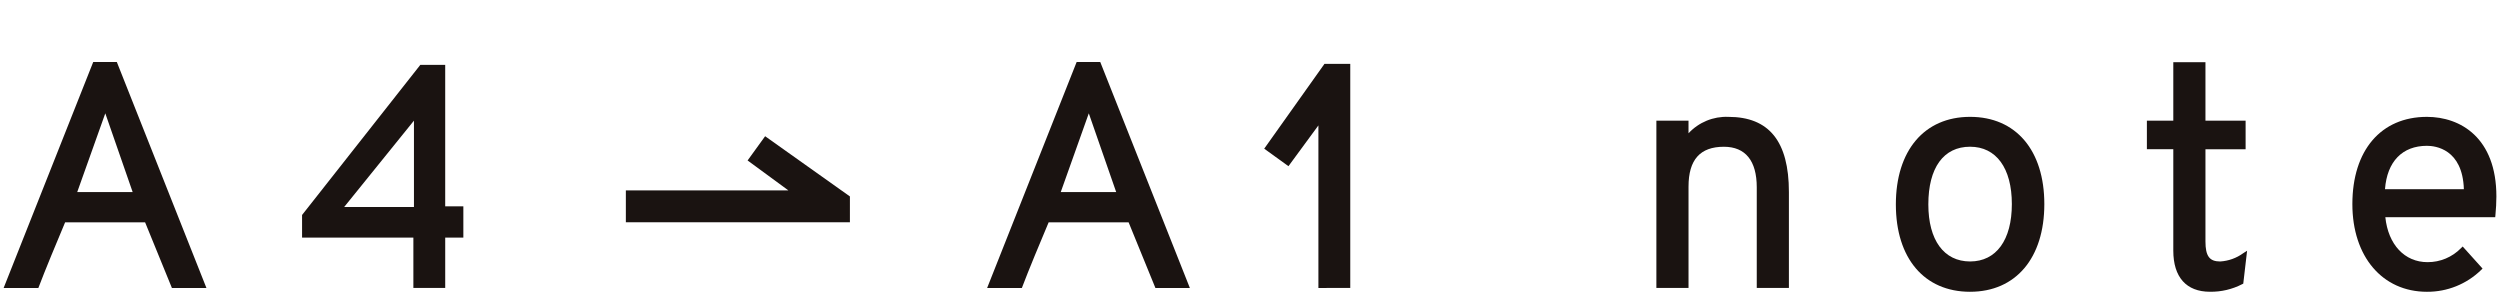 <?xml version="1.0" encoding="UTF-8"?><svg id="a" xmlns="http://www.w3.org/2000/svg" width="212" height="25" viewBox="0 0 212 25"><defs><style>.k{fill:#1a1311;}</style></defs><path id="b" class="k" d="M12.306,18.856H5.521c-.728,1.731-1.675,4-2.27,5.569H.306L7.906,5.256h2l7.6,19.166h-2.927l-2.273-5.566Zm-5.757-2.57h4.7l-2.32-6.676-2.38,6.676Z"/><path id="c" class="k" d="M35.644,5.499h2.109v12h1.539v2.648h-1.538v4.271h-2.7v-4.27h-9.439v-1.918l10.029-12.731Zm-.541,12.055v-7.324l-5.918,7.324h5.918Z"/><path id="d" class="k" d="M95.708,18.856h-6.784c-.73,1.731-1.677,4-2.272,5.569h-2.945l7.594-19.169h2l7.6,19.166h-2.921l-2.272-5.566Zm-5.756-2.57h4.7l-2.322-6.676-2.378,6.676Z"/><path id="e" class="k" d="M111.801,24.42V10.634l-2.54,3.459-2.056-1.485,5.109-7.19h2.189V24.418l-2.702,.002Z"/><path id="f" class="k" d="M53.073,16.147h13.782l-3.459-2.54,1.487-2.055,7.189,5.106v2.188h-19v-2.699Z"/><path id="g" class="k" d="M148.973,24.415V15.88c0-2.247-.962-3.435-2.786-3.435-2.019,0-3,1.1-3,3.378v8.592h-2.726V10.235h2.725v1.068c.87-.936,2.105-1.445,3.381-1.393,3.453,0,5.132,2.085,5.132,6.374v8.131h-2.726Z"/><path id="h" class="k" d="M167.064,24.743c-3.883,0-6.295-2.837-6.295-7.406s2.411-7.428,6.295-7.428,6.295,2.835,6.295,7.4-2.412,7.433-6.295,7.433m0-12.3c-2.251,0-3.541,1.783-3.541,4.891,0,3.031,1.323,4.839,3.541,4.839s3.541-1.819,3.541-4.866-1.324-4.863-3.541-4.863"/><path id="i" class="k" d="M187.406,24.741c-2.006,0-3.11-1.237-3.11-3.487V12.654h-2.24v-2.422h2.24V5.276h2.727v4.956h3.405v2.427h-3.405v7.814c0,1.242,.338,1.7,1.246,1.7,.705-.042,1.383-.285,1.954-.7l.331-.212-.325,2.79-.092,.047c-.844,.436-1.782,.657-2.732,.642"/><path id="j" class="k" d="M205.803,24.743c-3.779,0-6.322-2.986-6.322-7.433,0-4.564,2.423-7.4,6.322-7.4,2.849,0,5.891,1.776,5.891,6.754,0,.487-.032,1.08-.083,1.587l-.016,.169h-9.318c.243,2.324,1.632,3.811,3.579,3.811,1.068,.005,2.091-.424,2.837-1.188l.142-.14,1.684,1.871-.126,.126c-1.228,1.194-2.877,1.856-4.59,1.843m3.133-8.7c-.11-3.408-2.416-3.678-3.133-3.678-2.091,0-3.381,1.339-3.556,3.678h6.689Z"/></svg>
